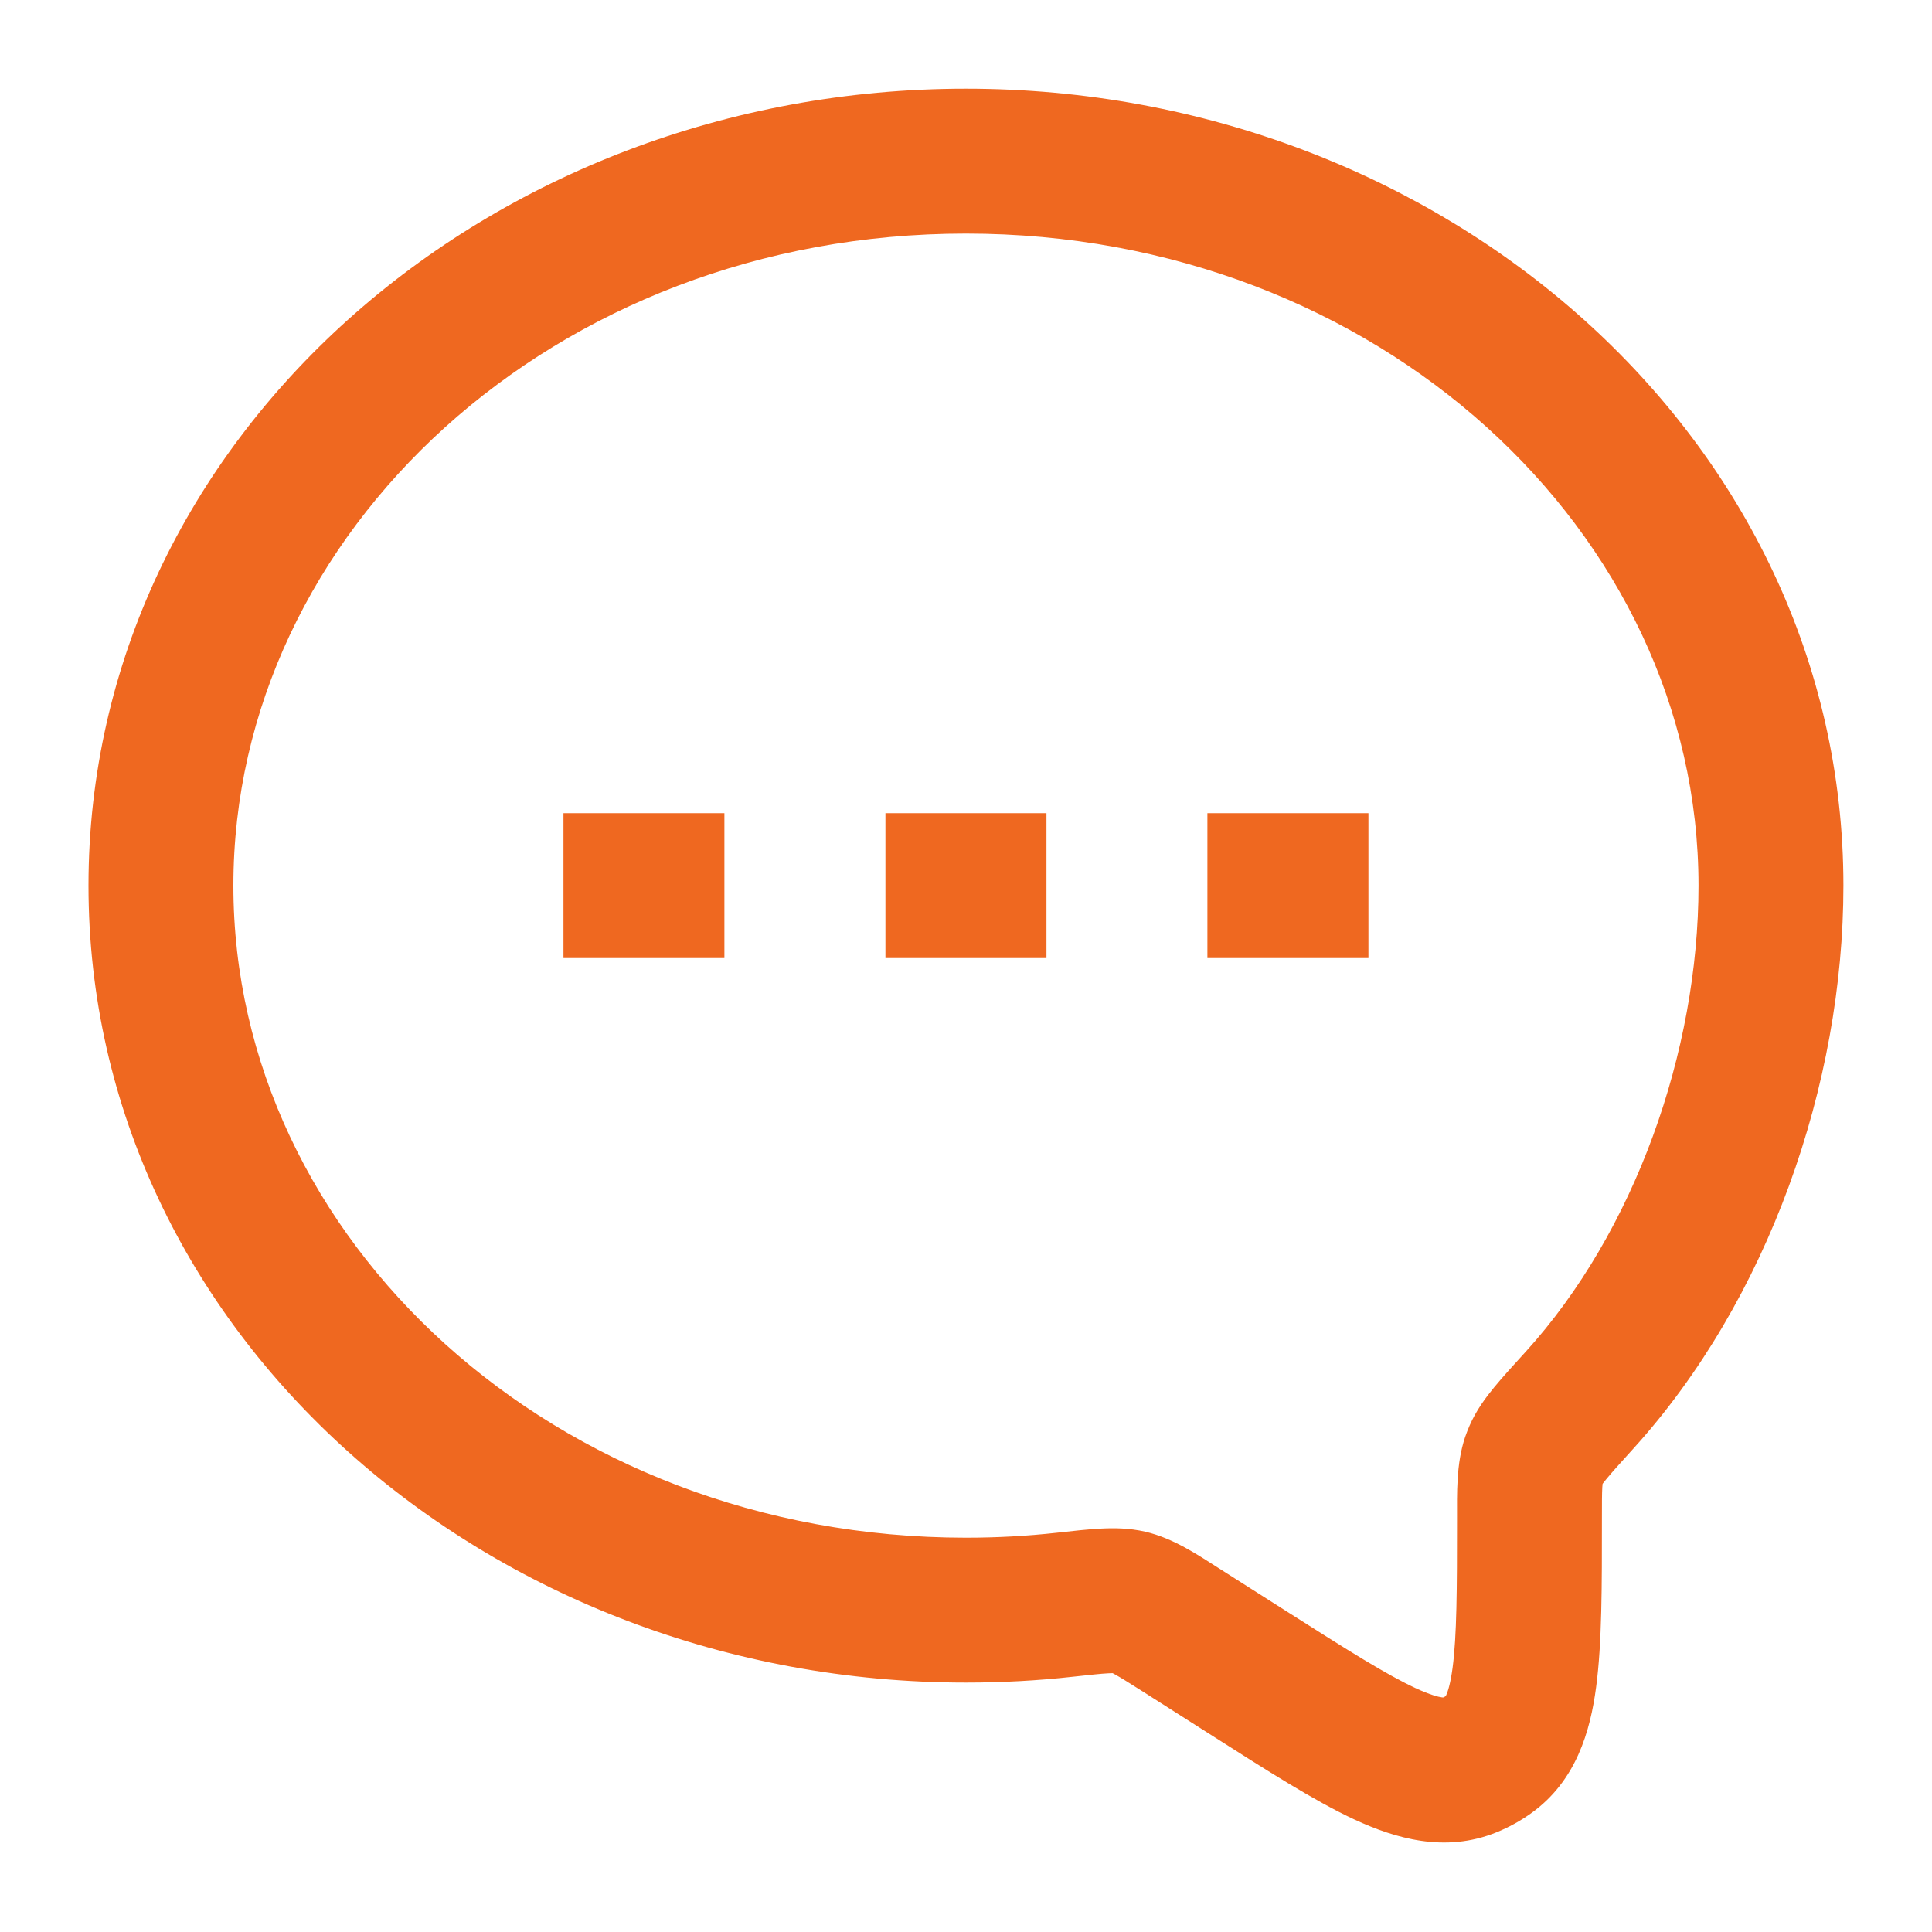 <svg width="20" height="20" viewBox="0 0 20 20" fill="none" xmlns="http://www.w3.org/2000/svg">
<g clip-path="url(#clip0_649_20559)">
<path d="M16.349 14.497L16.904 15.001L16.349 14.497ZM11.02 16.612L11.102 17.358H11.102L11.02 16.612ZM12.926 17.32L12.524 17.952L12.926 17.32ZM12.217 16.869L12.62 16.236L12.62 16.236L12.217 16.869ZM11.686 16.587L11.516 17.317L11.516 17.317L11.686 16.587ZM15.412 18.162L14.978 17.551H14.978L15.412 18.162ZM15.209 18.273L14.927 17.578L14.927 17.578L15.209 18.273ZM15.901 15.056L16.59 15.354L16.59 15.354L15.901 15.056ZM15.877 15.118L15.167 14.876L15.167 14.876L15.877 15.118ZM1.666 9.168H0.916C0.916 13.797 5.059 17.418 9.999 17.418V16.668V15.918C5.735 15.918 2.416 12.823 2.416 9.168H1.666ZM18.333 9.168H19.083C19.083 4.539 14.94 0.918 9.999 0.918V1.668V2.418C14.264 2.418 17.583 5.512 17.583 9.168H18.333ZM9.999 1.668V0.918C5.059 0.918 0.916 4.539 0.916 9.168H1.666H2.416C2.416 5.512 5.735 2.418 9.999 2.418V1.668ZM16.349 14.497L16.904 15.001C18.307 13.457 19.083 11.221 19.083 9.168H18.333H17.583C17.583 10.887 16.921 12.752 15.794 13.993L16.349 14.497ZM9.999 16.668V17.418C10.372 17.418 10.74 17.398 11.102 17.358L11.02 16.612L10.938 15.867C10.631 15.901 10.317 15.918 9.999 15.918V16.668ZM12.926 17.32L13.329 16.687L12.62 16.236L12.217 16.869L11.815 17.501L12.524 17.952L12.926 17.32ZM11.02 16.612L11.102 17.358C11.286 17.338 11.394 17.326 11.473 17.322C11.549 17.318 11.547 17.324 11.516 17.317L11.686 16.587L11.856 15.856C11.687 15.817 11.527 15.817 11.393 15.824C11.262 15.831 11.105 15.848 10.938 15.867L11.02 16.612ZM12.217 16.869L12.62 16.236C12.406 16.1 12.149 15.924 11.856 15.856L11.686 16.587L11.516 17.317C11.493 17.312 11.493 17.306 11.543 17.334C11.601 17.366 11.676 17.413 11.815 17.501L12.217 16.869ZM15.833 15.723H15.083C15.083 16.459 15.081 16.934 15.037 17.266C14.992 17.6 14.927 17.586 14.978 17.551L15.412 18.162L15.847 18.773C16.318 18.438 16.463 17.918 16.523 17.465C16.584 17.009 16.583 16.414 16.583 15.723H15.833ZM12.926 17.32L12.524 17.952C13.107 18.323 13.608 18.644 14.024 18.837C14.44 19.029 14.957 19.186 15.492 18.968L15.209 18.273L14.927 17.578C14.984 17.555 14.961 17.617 14.655 17.476C14.351 17.335 13.949 17.081 13.329 16.687L12.926 17.32ZM15.412 18.162L14.978 17.551C14.962 17.562 14.945 17.571 14.927 17.578L15.209 18.273L15.492 18.968C15.617 18.917 15.736 18.852 15.847 18.773L15.412 18.162ZM16.349 14.497L15.794 13.993C15.668 14.131 15.555 14.255 15.468 14.361C15.383 14.464 15.283 14.597 15.213 14.758L15.901 15.056L16.59 15.354C16.575 15.389 16.567 15.386 16.627 15.314C16.685 15.243 16.768 15.151 16.904 15.001L16.349 14.497ZM15.833 15.723H16.583C16.583 15.557 16.583 15.464 16.587 15.395C16.591 15.333 16.596 15.336 16.587 15.361L15.877 15.118L15.167 14.876C15.073 15.154 15.083 15.466 15.083 15.723H15.833ZM15.901 15.056L15.213 14.758C15.195 14.8 15.182 14.833 15.167 14.876L15.877 15.118L16.587 15.361C16.589 15.354 16.589 15.354 16.588 15.357C16.587 15.36 16.587 15.361 16.59 15.354L15.901 15.056ZM5.833 9.168V9.918H7.499V9.168V8.418H5.833V9.168ZM9.166 9.168V9.918H10.833V9.168V8.418H9.166V9.168ZM12.499 9.168V9.918H14.166V9.168V8.418H12.499V9.168Z" fill="#EF6820"/>
</g>
<defs>
<clipPath id="clip0_649_20559">
<rect width="20" height="20" fill="white"/>
</clipPath>
</defs>
</svg>
